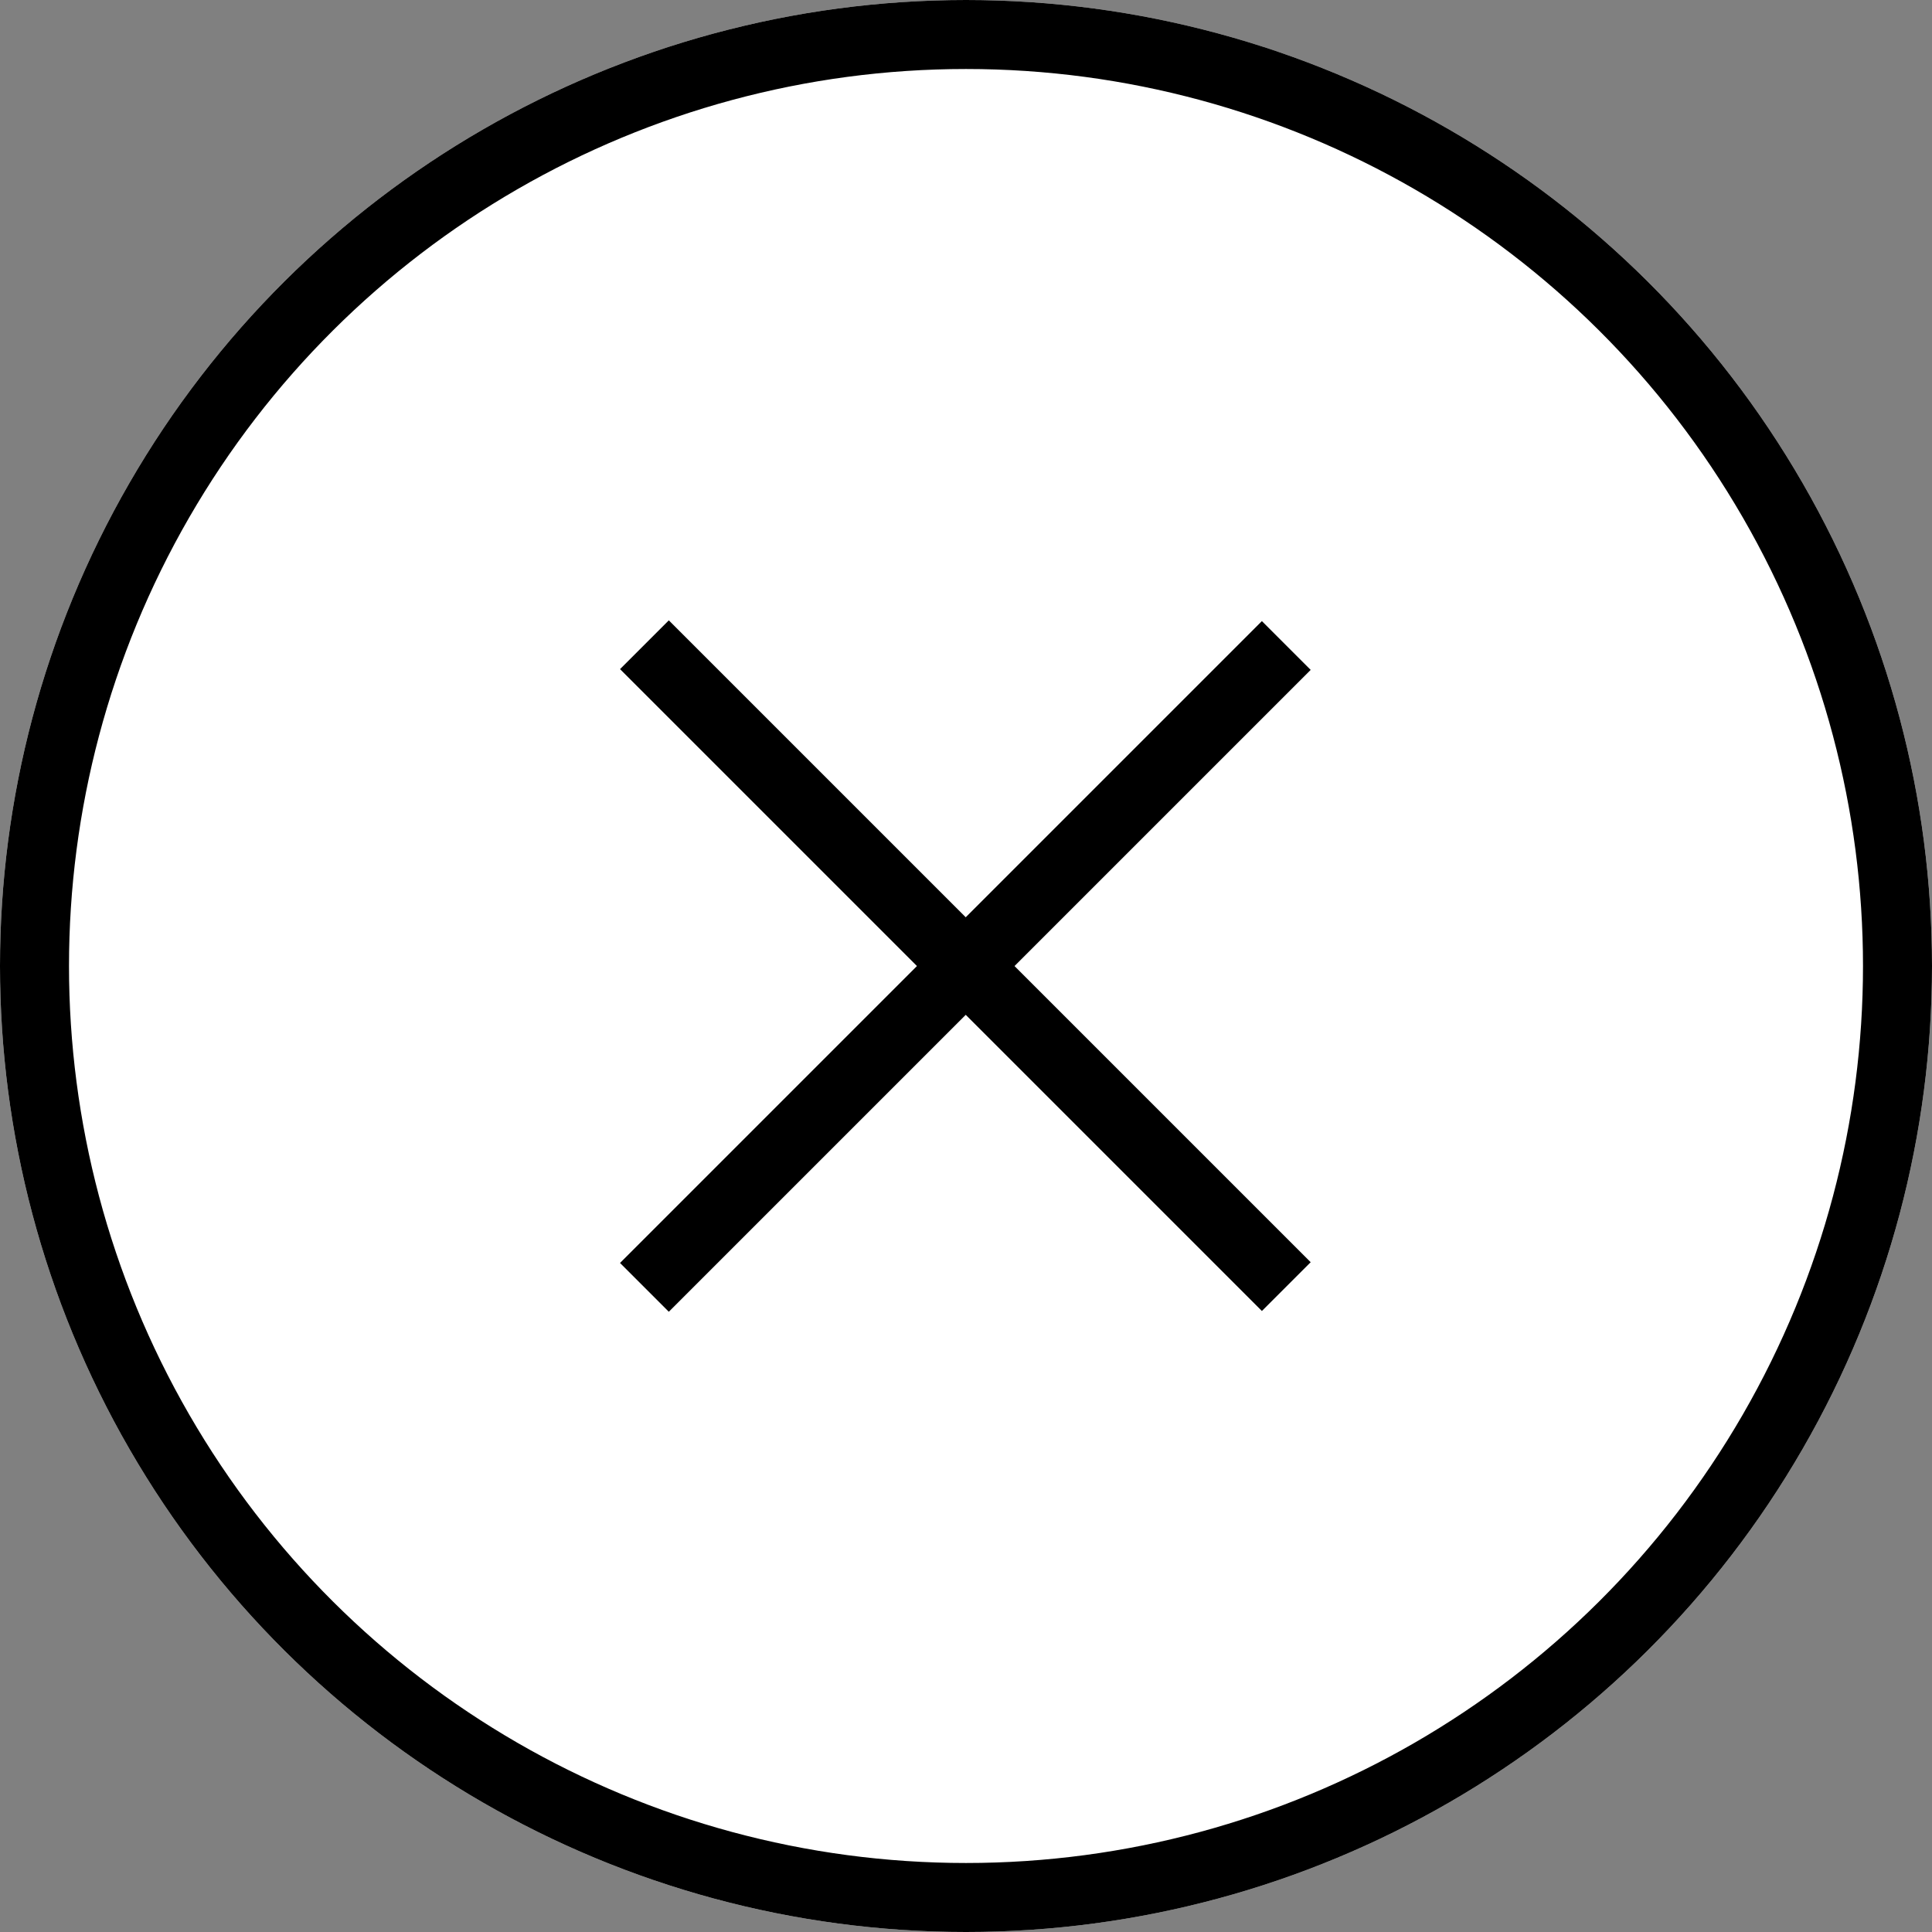 <svg xmlns="http://www.w3.org/2000/svg" width="56" height="56" viewBox="0 0 56 56">
  <rect x="0" y="0" width="56" height="56" fill="#808080" stroke="none"/>
  <g id="Gruppe_1343" data-name="Gruppe 1343" transform="translate(-1710 -105)">
    <g id="Ellipse_302" data-name="Ellipse 302" transform="translate(1766 105) rotate(90)" fill="#fff" stroke="#000" stroke-width="2">
      <circle cx="28" cy="28" r="28" stroke="none"/>
      <circle cx="28" cy="28" r="27" fill="none"/>
    </g>
    <g id="Menu" transform="translate(1728.679 123.688)">
      <g id="Group_4_export" data-name="Group 4 export" transform="translate(0 0) rotate(45)">
        <g id="Group_4" data-name="Group 4" transform="translate(0 0)">
          <path id="Path_3" data-name="Path 3" d="M26.311,0H0" transform="translate(0 0)" fill="none" stroke="#000" stroke-miterlimit="10" stroke-width="2"/>
        </g>
      </g>
      <g id="Group_4_export-2" data-name="Group 4 export" transform="translate(0 18.627) rotate(-45)">
        <g id="Group_4-2" data-name="Group 4" transform="translate(0 0)">
          <path id="Path_3-2" data-name="Path 3" d="M26.311,0H0" transform="translate(0 0)" fill="none" stroke="#000" stroke-miterlimit="10" stroke-width="2"/>
        </g>
      </g>
    </g>
  </g>
</svg>
